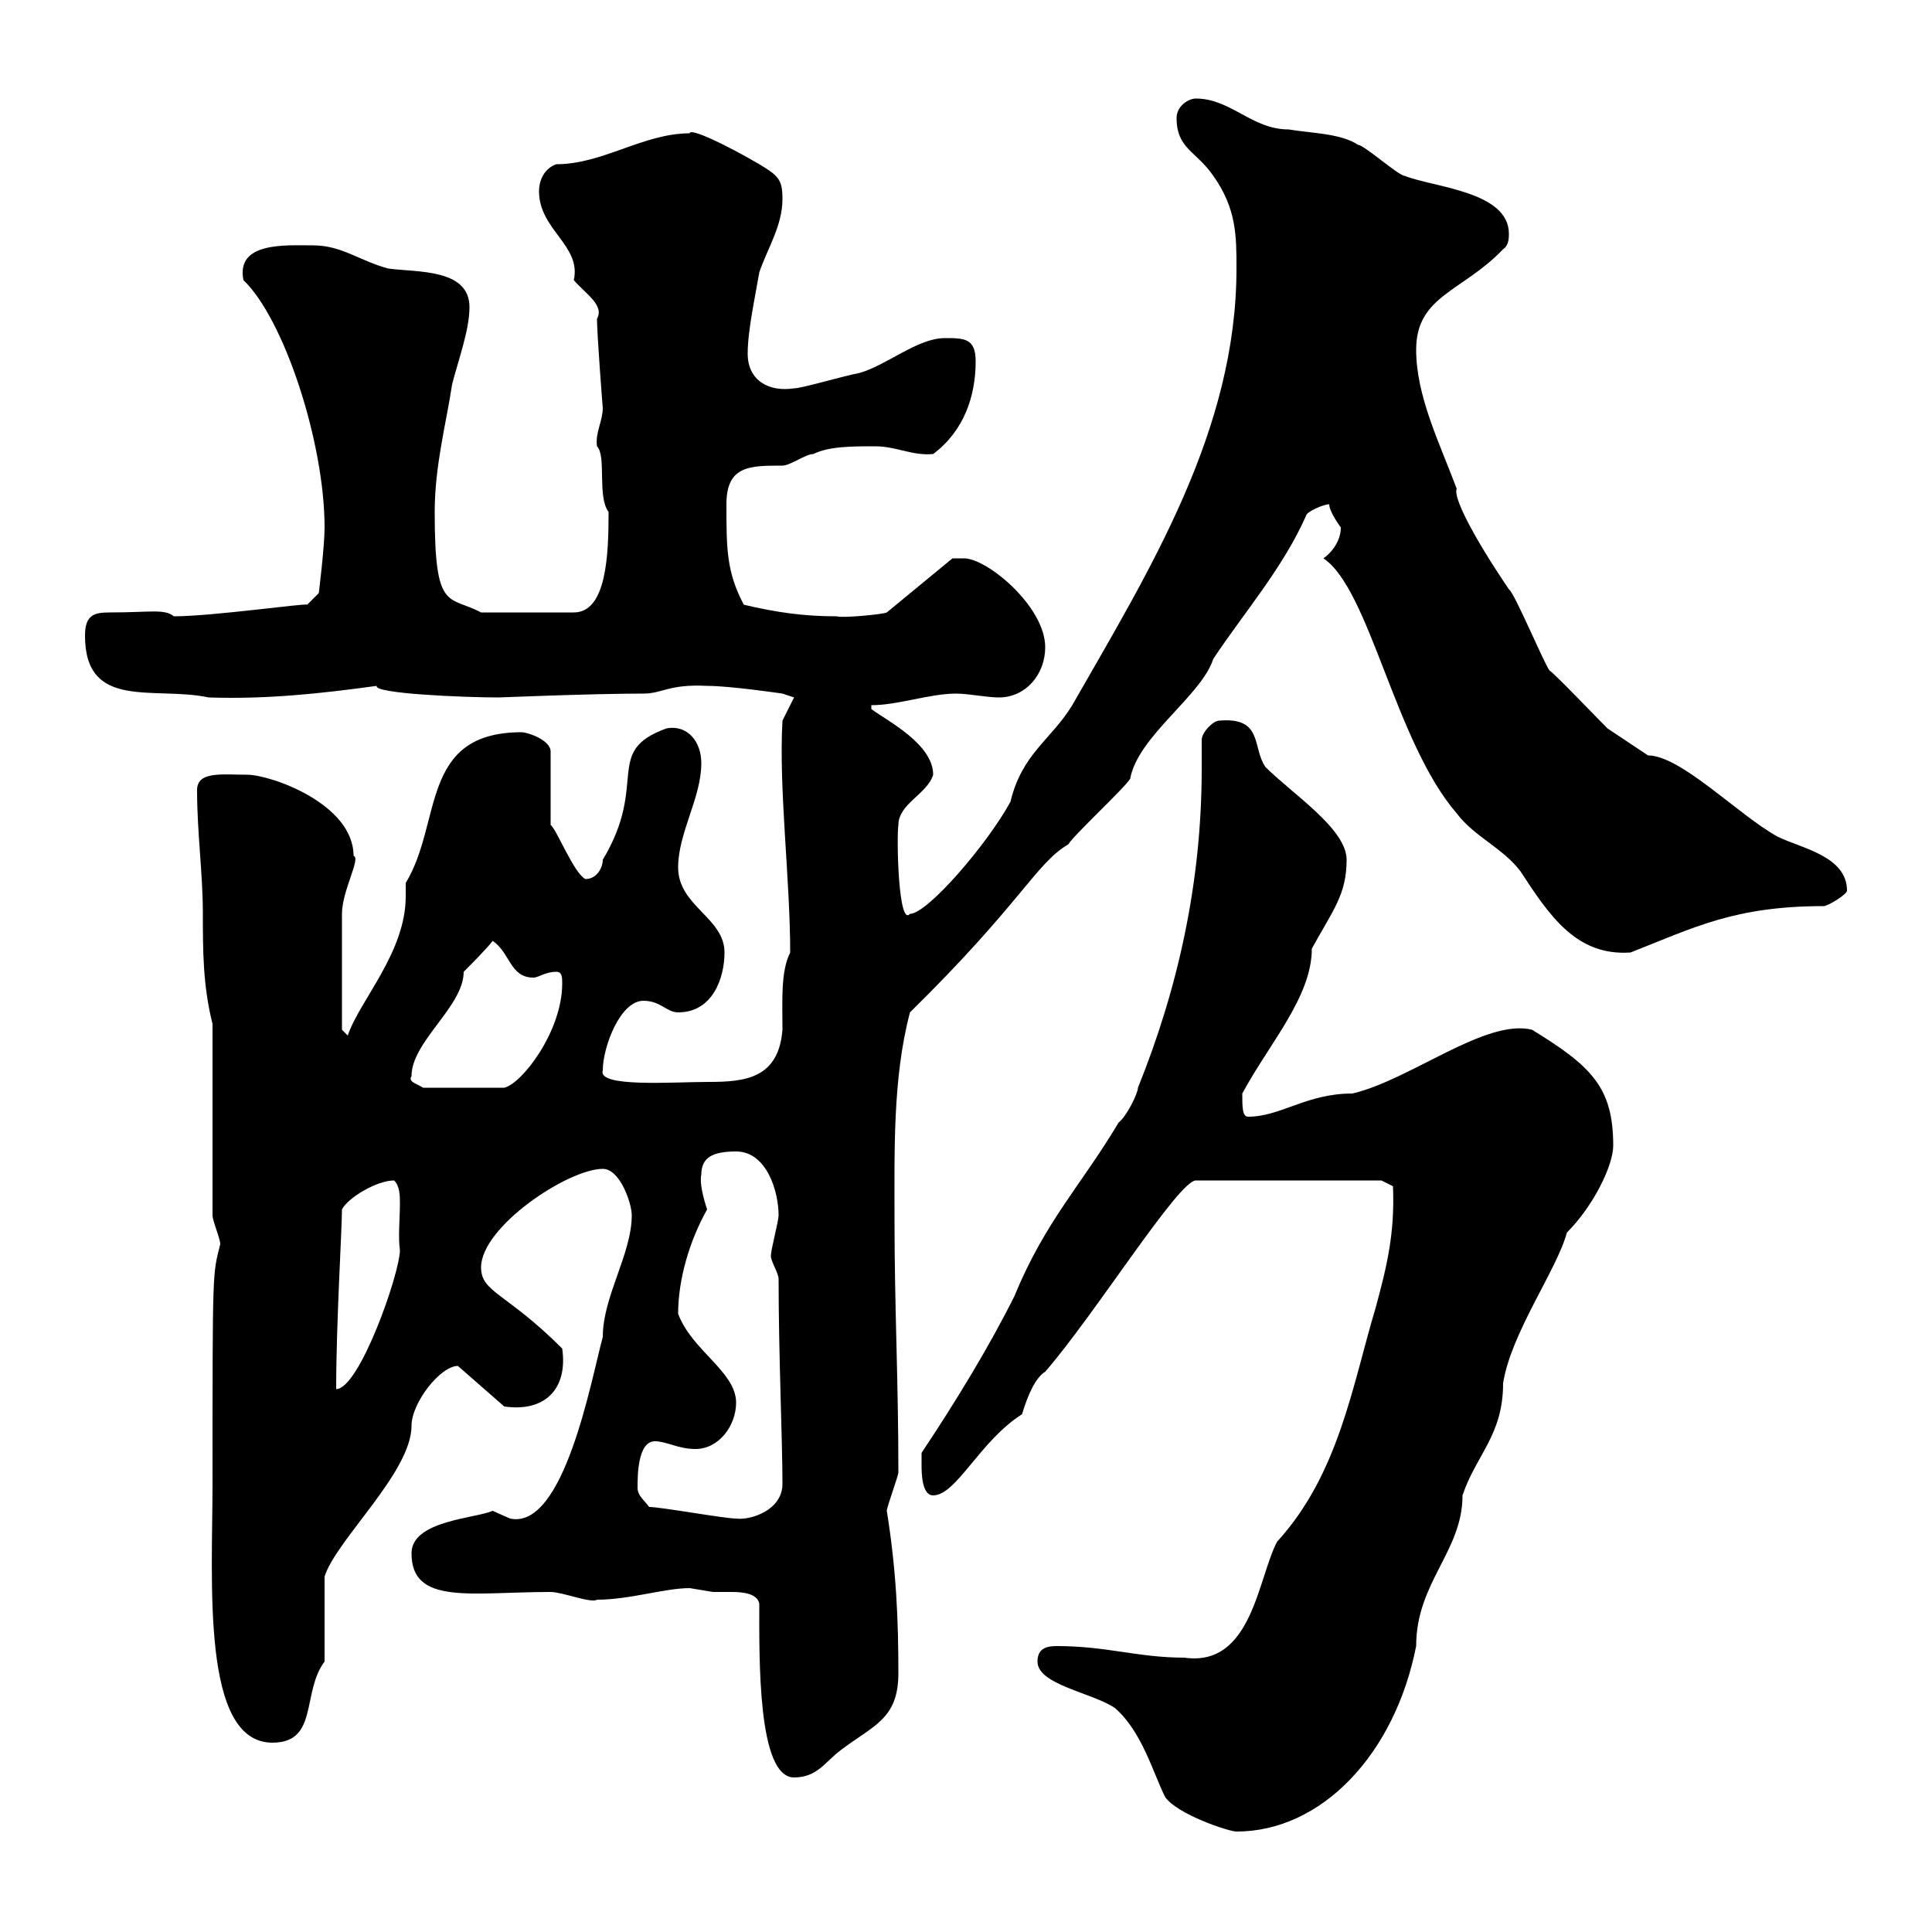<svg xmlns="http://www.w3.org/2000/svg" xmlns:xlink="http://www.w3.org/1999/xlink" width="300" height="300"><path d="M161.10 258C161.10 261.60 169.50 262.80 173.10 265.20C177.30 268.80 179.10 275.40 180.90 279C182.70 281.70 190.80 284.40 192 284.40C205.20 284.40 216.60 272.40 219.90 255.60C219.90 245.70 227.10 240.90 227.10 232.20C229.20 225.90 233.40 222.90 233.40 214.80C234.60 207 241.80 197.10 243.30 191.40C247.50 187.20 250.50 180.90 250.50 177.90C250.50 168.90 247.20 165.60 237.90 159.90C230.70 158.10 219 167.70 210 169.80C202.80 169.80 198.90 173.40 193.80 173.40C192.90 173.40 192.90 171.90 192.90 169.80C197.10 162 203.70 154.80 203.70 147.30C207 141.30 209.10 138.90 209.10 133.50C209.10 128.70 200.70 123.30 196.50 119.10C194.40 116.10 196.20 111.30 189.30 111.90C188.40 111.90 186.60 113.70 186.60 114.90C186.60 116.10 186.60 117.90 186.60 119.40C186.60 136.80 183 153.30 176.70 168.90C176.70 169.80 174.90 173.40 173.70 174.30C168 183.90 162.30 189.60 157.50 201.30C153.60 209.10 148.50 217.50 143.10 225.60C143.10 225.60 143.10 226.80 143.10 227.40C143.10 228.60 143.10 232.20 144.90 232.20C148.50 232.20 152.10 223.80 158.70 219.60C159.60 216.60 160.80 213.90 162.30 213C170.10 204 183 183.30 185.70 183.30L214.50 183.30L216.30 184.20C216.60 191.40 215.40 196.50 213.60 203.10C210 215.10 207.90 228.90 198.30 239.40C195.30 245.10 194.40 258.90 183.90 257.40C176.70 257.40 171.90 255.60 164.10 255.60C162.60 255.60 161.10 255.90 161.10 258ZM117.90 249C117.90 257.40 117.60 276 123.30 276C126.90 276 128.10 273.60 130.50 271.80C135.60 267.90 139.50 267 139.50 259.80C139.50 251.70 139.20 243.90 137.70 234.60C137.70 234 139.50 229.20 139.50 228.60C139.50 214.20 138.90 203.10 138.90 189.60C138.90 178.80 138.60 167.40 141.30 157.20C158.70 140.10 160.80 134.10 165.90 131.10C166.50 129.90 174.90 122.10 175.50 120.90C176.70 114.30 186.60 108 188.40 102.30C193.20 95.10 199.20 88.20 202.80 80.10C202.80 79.50 205.50 78.30 206.40 78.30C206.40 79.50 208.20 81.90 208.20 81.90C208.20 84.30 206.40 86.10 205.50 86.70C212.70 91.50 216.60 115.20 226.20 126.30C228.90 129.90 233.40 131.70 236.10 135.30C240.60 142.20 244.80 148.50 253.20 147.90C263.10 144 269.40 140.70 283.20 140.70C283.80 140.70 286.80 138.90 286.80 138.30C286.80 132.90 279.60 131.70 276 129.90C270 126.60 261 117.30 255.90 117.30C255 116.70 250.50 113.70 249.60 113.10C247.80 111.30 241.50 104.70 240.60 104.10C239.70 102.90 235.20 92.10 234.30 91.50C228.60 83.10 225.60 77.10 226.20 75.90C223.50 68.70 219.90 61.50 219.90 54.30C219.90 45.90 227.10 45.30 233.40 38.70C234.30 38.10 234.30 36.90 234.30 36.30C234.30 29.70 222.60 29.10 218.10 27.30C217.20 27.30 211.80 22.50 210.90 22.50C208.20 20.70 203.70 20.70 200.10 20.10C194.40 20.10 191.10 15.30 185.70 15.30C184.50 15.30 182.70 16.50 182.70 18.30C182.70 23.10 185.70 23.40 188.40 27.30C192 32.40 192 36.60 192 41.70C192 66.90 178.50 88.50 166.50 109.50C163.20 114.90 158.70 117 156.90 124.50C153.30 131.10 144 141.90 141.30 141.90C139.50 144 139.20 130.20 139.50 128.10C139.50 124.80 144 123.30 144.90 120.30C144.90 115.50 137.70 111.90 135.30 110.10L135.30 109.50C139.50 109.50 144.30 107.70 148.50 107.70C150.30 107.70 153.30 108.30 155.10 108.30C159.30 108.30 162.30 104.70 162.30 100.50C162.30 94.20 153.30 86.70 149.70 86.70C148.50 86.70 147.90 86.70 147.90 86.70L137.70 95.10C137.10 95.40 130.80 96 129.90 95.70C124.80 95.70 120.60 95.10 115.50 93.90C112.80 88.80 112.80 85.20 112.80 78.30C112.80 72.30 116.40 72.30 121.50 72.30C122.70 72.30 125.10 70.50 126.30 70.50C128.70 69.30 132.30 69.30 135.90 69.30C139.20 69.30 141.60 70.80 144.90 70.50C149.70 66.90 151.50 61.50 151.50 56.10C151.50 52.50 149.70 52.50 146.70 52.50C142.50 52.50 137.70 56.70 133.50 57.90C130.50 58.50 124.50 60.30 123.30 60.30C119.40 60.90 116.10 59.10 116.10 54.90C116.10 51.30 117.30 45.90 117.90 42.30C119.10 38.70 121.50 35.10 121.50 30.90C121.50 27.90 120.90 27.30 117.90 25.50C112.80 22.50 107.10 19.80 107.10 20.70C99.90 20.70 93.60 25.50 86.40 25.50C84.60 26.10 83.70 27.90 83.70 29.70C83.70 35.70 90.30 38.10 89.10 43.50C90.90 45.60 93.90 47.40 92.70 49.50C92.70 51.90 93.60 63.60 93.60 63.30C93.60 65.40 92.40 67.20 92.70 69.30C94.20 70.80 92.70 77.10 94.50 79.50C94.50 86.10 94.20 95.10 89.10 95.10L74.70 95.10C69.60 92.40 67.50 95.10 67.50 79.50C67.50 72.30 69.30 65.70 70.20 59.70C71.10 56.10 72.90 51.30 72.90 47.70C72.90 41.70 64.80 42.30 60.30 41.70C55.80 40.50 53.10 38.10 48.60 38.10C44.40 38.10 36.60 37.50 37.80 43.50C44.10 49.50 50.40 68.70 50.40 81.90C50.40 84.90 49.50 92.10 49.50 92.10L47.70 93.90C47.70 93.60 33 95.70 27 95.70C25.50 94.50 23.40 95.10 17.10 95.10C14.70 95.10 13.20 95.40 13.20 98.70C13.20 110.40 24 106.50 32.40 108.30C41.40 108.60 49.80 107.70 58.50 106.50C57.90 107.70 72 108.30 77.40 108.30C77.70 108.30 91.80 107.70 99.90 107.70C102.90 107.70 103.80 106.20 109.80 106.50C113.40 106.50 121.50 107.70 121.50 107.70L123.30 108.30L121.50 111.90C120.90 122.40 122.70 136.50 122.70 147.90C121.20 150.90 121.50 155.40 121.50 159.90C120.90 167.40 115.80 168 110.10 168C104.40 168 92.70 168.90 93.60 166.20C93.60 162.60 96.30 155.40 99.90 155.40C102.60 155.40 103.50 157.20 105.30 157.20C110.70 157.20 112.50 151.80 112.50 147.90C112.50 142.50 105.30 140.70 105.30 134.70C105.30 129.30 108.90 123.90 108.90 118.50C108.90 115.20 106.80 112.50 103.50 113.10C93.60 116.70 100.80 121.50 93.60 133.50C93.60 134.70 92.70 136.50 90.90 136.50C89.10 135.60 86.40 128.70 85.50 128.10L85.50 116.70C85.50 114.90 81.90 113.70 81 113.70C65.10 113.70 68.70 127.80 63 137.10C63 137.70 63 138.60 63 139.20C63 147.90 55.80 155.40 54 160.80L53.10 159.90C53.10 155.70 53.10 146.10 53.10 141.90C53.10 138.30 56.10 133.20 54.90 132.90C54.90 124.80 42 120.30 38.40 120.30C34.50 120.30 30.60 119.70 30.60 122.70C30.60 129.30 31.50 135.60 31.50 141.90C31.50 147.60 31.50 153 33 159L33 188.70C33 189.60 34.20 192.30 34.20 193.20C33 198 33 196.50 33 230.40C33 245.70 31.20 270.60 42.30 270.60C49.50 270.60 46.80 262.80 50.40 258L50.40 244.80C52.20 239.10 63.90 228.60 63.90 221.40C63.90 217.80 68.40 212.10 71.10 212.10L78.30 218.40C84.60 219.30 88.20 215.70 87.30 209.40C78.60 200.70 74.70 200.70 74.70 196.80C74.70 190.50 88.20 181.50 93.60 181.50C96.30 181.50 98.10 186.90 98.10 188.70C98.10 194.70 93.60 201.30 93.60 207.60C91.80 214.20 87.60 237.60 79.20 235.80C79.20 235.80 76.50 234.60 76.50 234.60C73.80 235.80 63.90 236.10 63.90 241.20C63.90 249.30 73.20 247.20 85.50 247.20C87.30 247.20 91.80 249 92.70 248.40C97.80 248.40 103.20 246.60 107.10 246.60C107.10 246.60 110.70 247.20 110.70 247.20C111.60 247.20 112.50 247.20 113.70 247.20C115.50 247.20 117.60 247.50 117.90 249ZM100.80 234C99.90 232.80 99 232.20 99 231C99 229.20 99 223.80 101.70 223.80C103.50 223.80 105.30 225 108 225C111.60 225 114.30 221.40 114.30 217.80C114.30 213 107.40 209.70 105.30 204C105.30 198.60 107.10 192.60 109.80 187.80C109.20 186 108.60 183.60 108.90 182.40C108.90 179.70 110.70 178.80 114.30 178.80C119.10 178.80 120.90 185.10 120.90 188.70C120.90 189.60 119.70 194.10 119.70 195C119.70 195.90 120.90 197.70 120.90 198.60C120.90 210.30 121.50 223.80 121.50 230.40C121.50 234.60 116.40 236.10 114.30 235.80C112.50 235.80 102.60 234 100.80 234ZM53.10 187.80C54 186 58.50 183.30 61.20 183.30C62.10 184.20 62.10 185.70 62.10 186.90C62.10 189 61.80 192.30 62.10 194.10C62.10 197.70 55.80 215.70 52.20 215.70C52.20 205.50 53.10 190.80 53.10 187.80ZM63.90 167.10C63.90 161.70 72 156.30 72 150.90C72.90 150 75.60 147.30 76.50 146.10C79.20 147.90 79.20 151.80 82.80 151.80C83.70 151.80 84.60 150.90 86.40 150.90C87.30 150.90 87.30 151.80 87.30 152.70C87.30 160.20 81 168.30 78.30 168.90L65.70 168.90C64.80 168.30 63.30 168 63.90 167.10Z"/></svg>